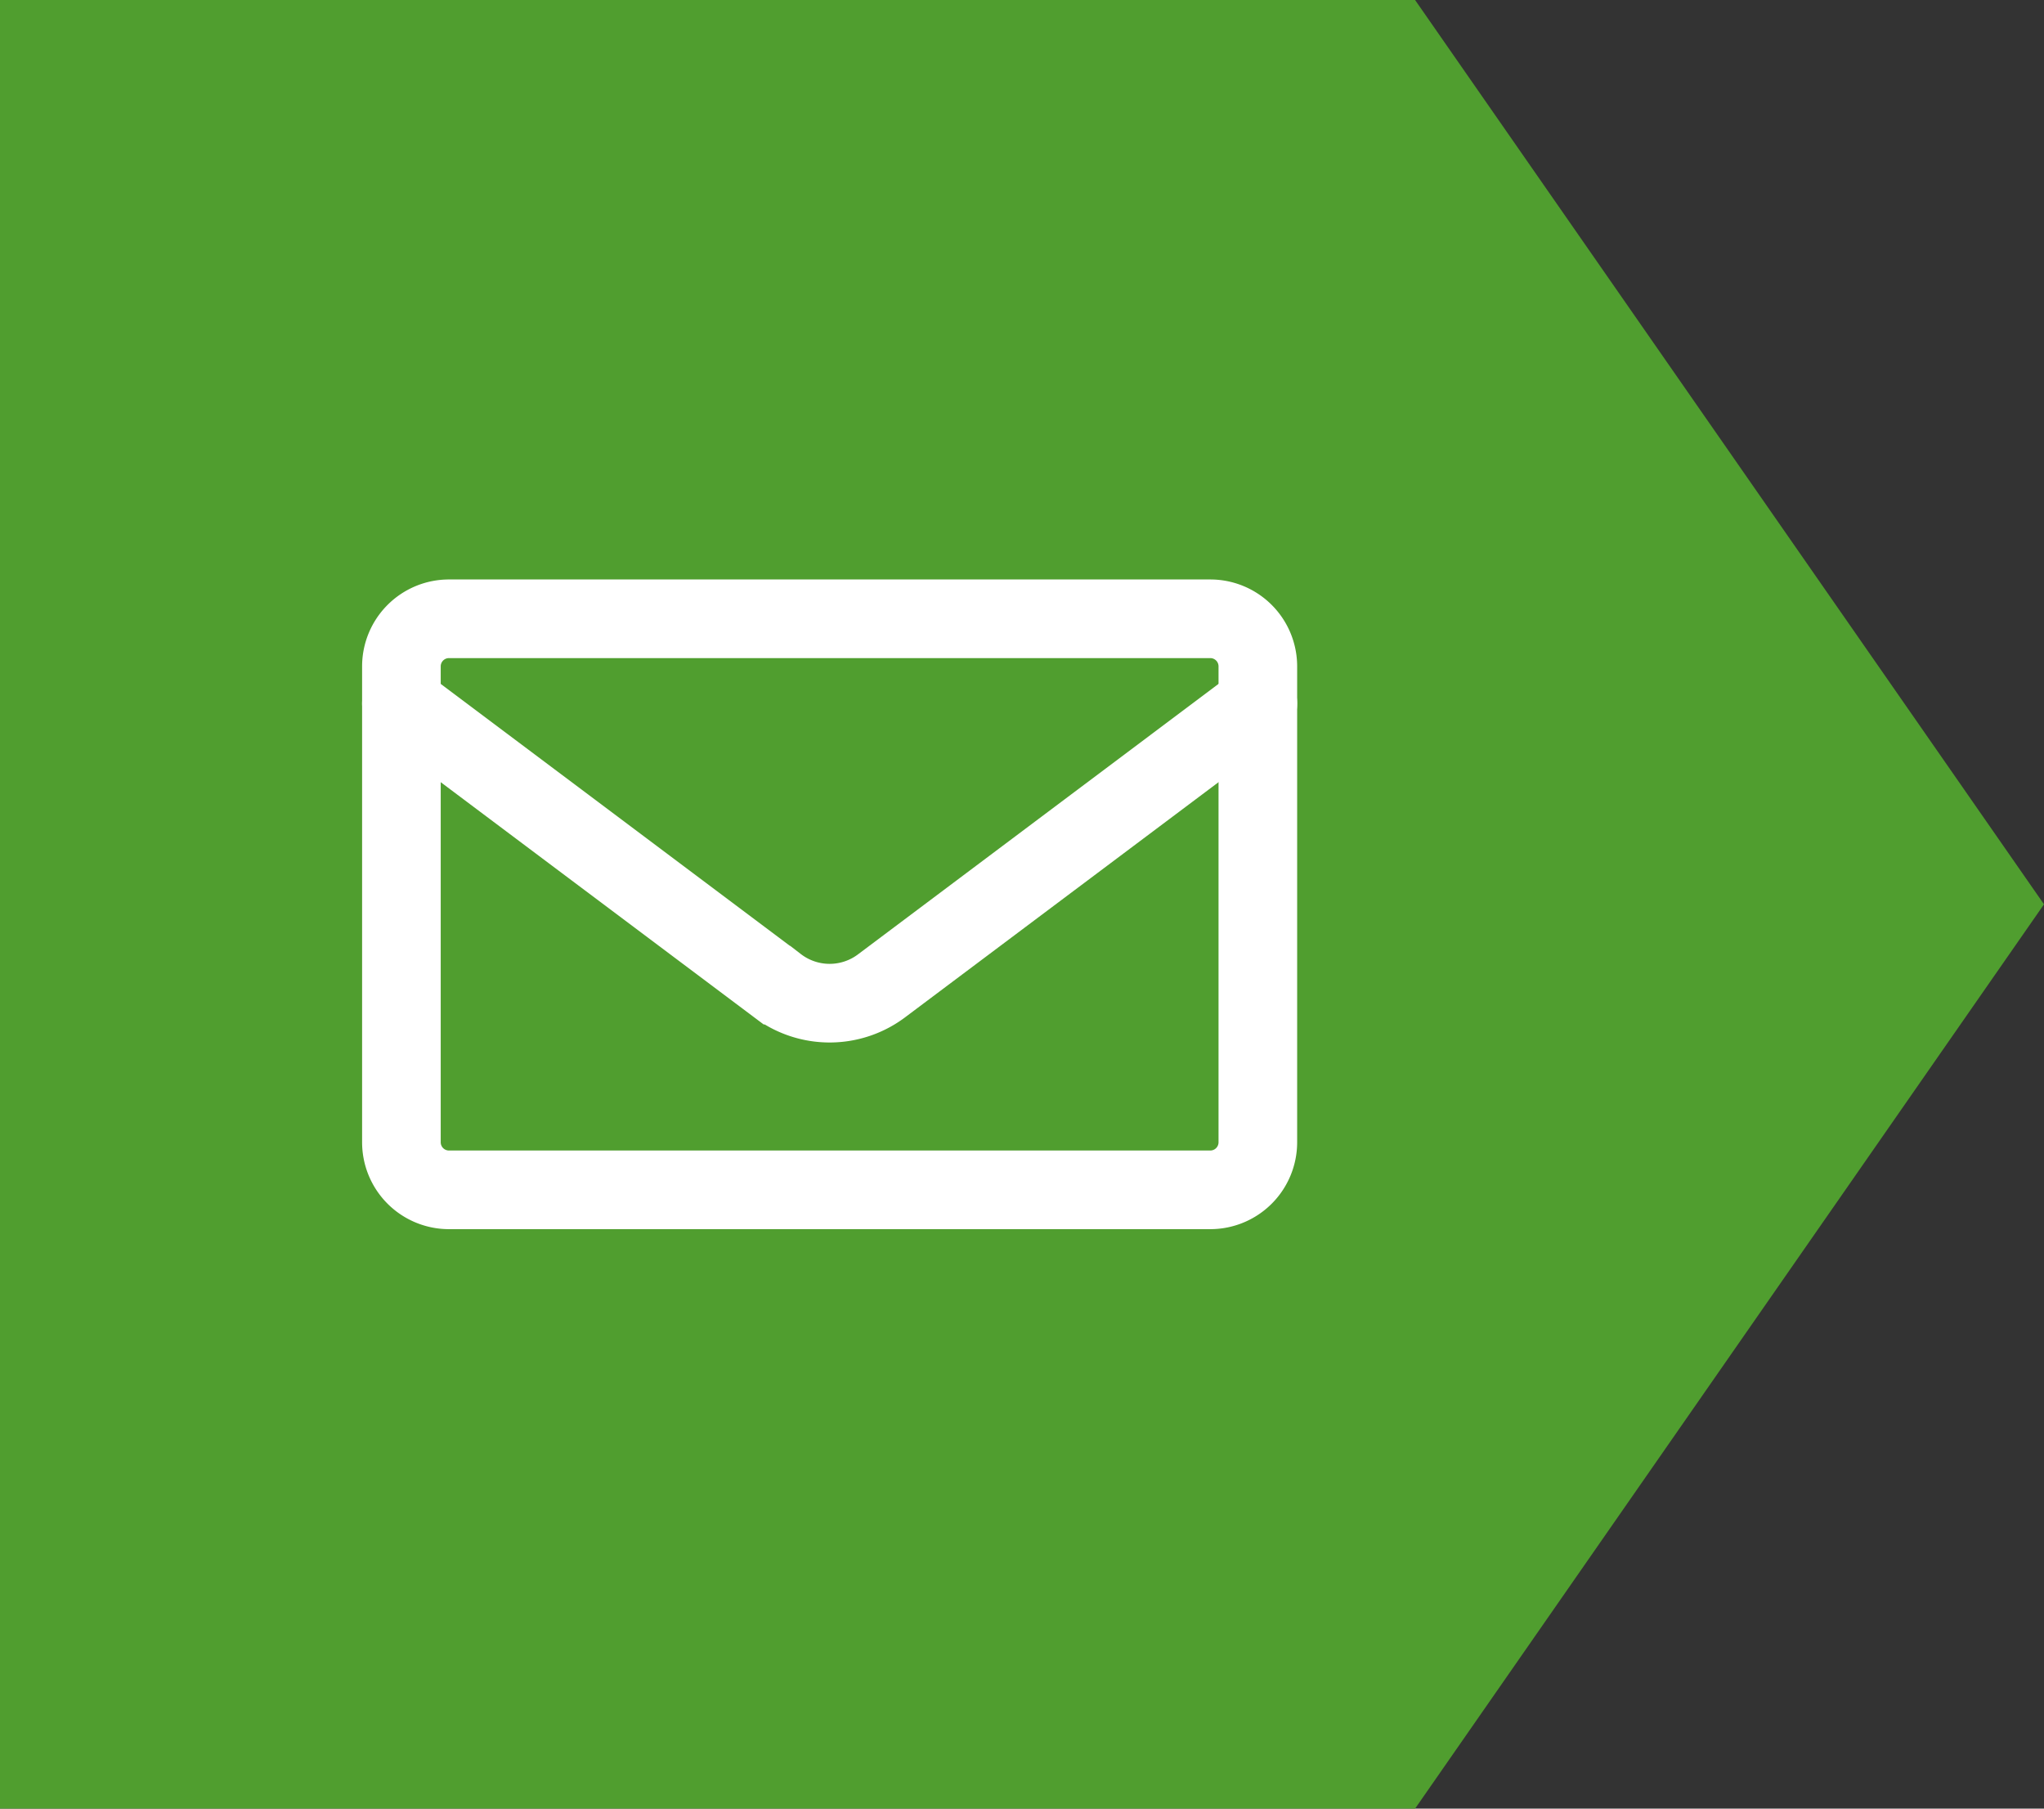 <svg xmlns="http://www.w3.org/2000/svg" width="26" height="23" viewBox="0 0 26 23">
  <rect x="0" y="0" width="26" height="23" fill="#333333" stroke="none"/>
  <g id="mail-2" transform="translate(-708 -19)">
    <path id="パス_43" data-name="パス 43" d="M20,0H38l8,11.5L38,23H20Z" transform="translate(688 19)" fill="#509e2f"/>
    <g id="mail" transform="translate(713.106 26.869)">
      <path id="パス_43-2" data-name="パス 43" d="M13.289,6H3.605A.605.605,0,0,0,3,6.605v6.052a.605.605,0,0,0,.605.605h9.684a.605.605,0,0,0,.605-.605V6.605A.605.605,0,0,0,13.289,6Z" transform="translate(-3 -6)" fill="none" stroke="#fff" stroke-linejoin="round" stroke-width="1"/>
      <path id="パス_44" data-name="パス 44" d="M3,8l4.775,3.581a1.1,1.1,0,0,0,1.344,0L13.894,8" transform="translate(-3 -6.922)" fill="none" stroke="#fff" stroke-linecap="round" stroke-width="1"/>
    </g>
  </g>
</svg>
